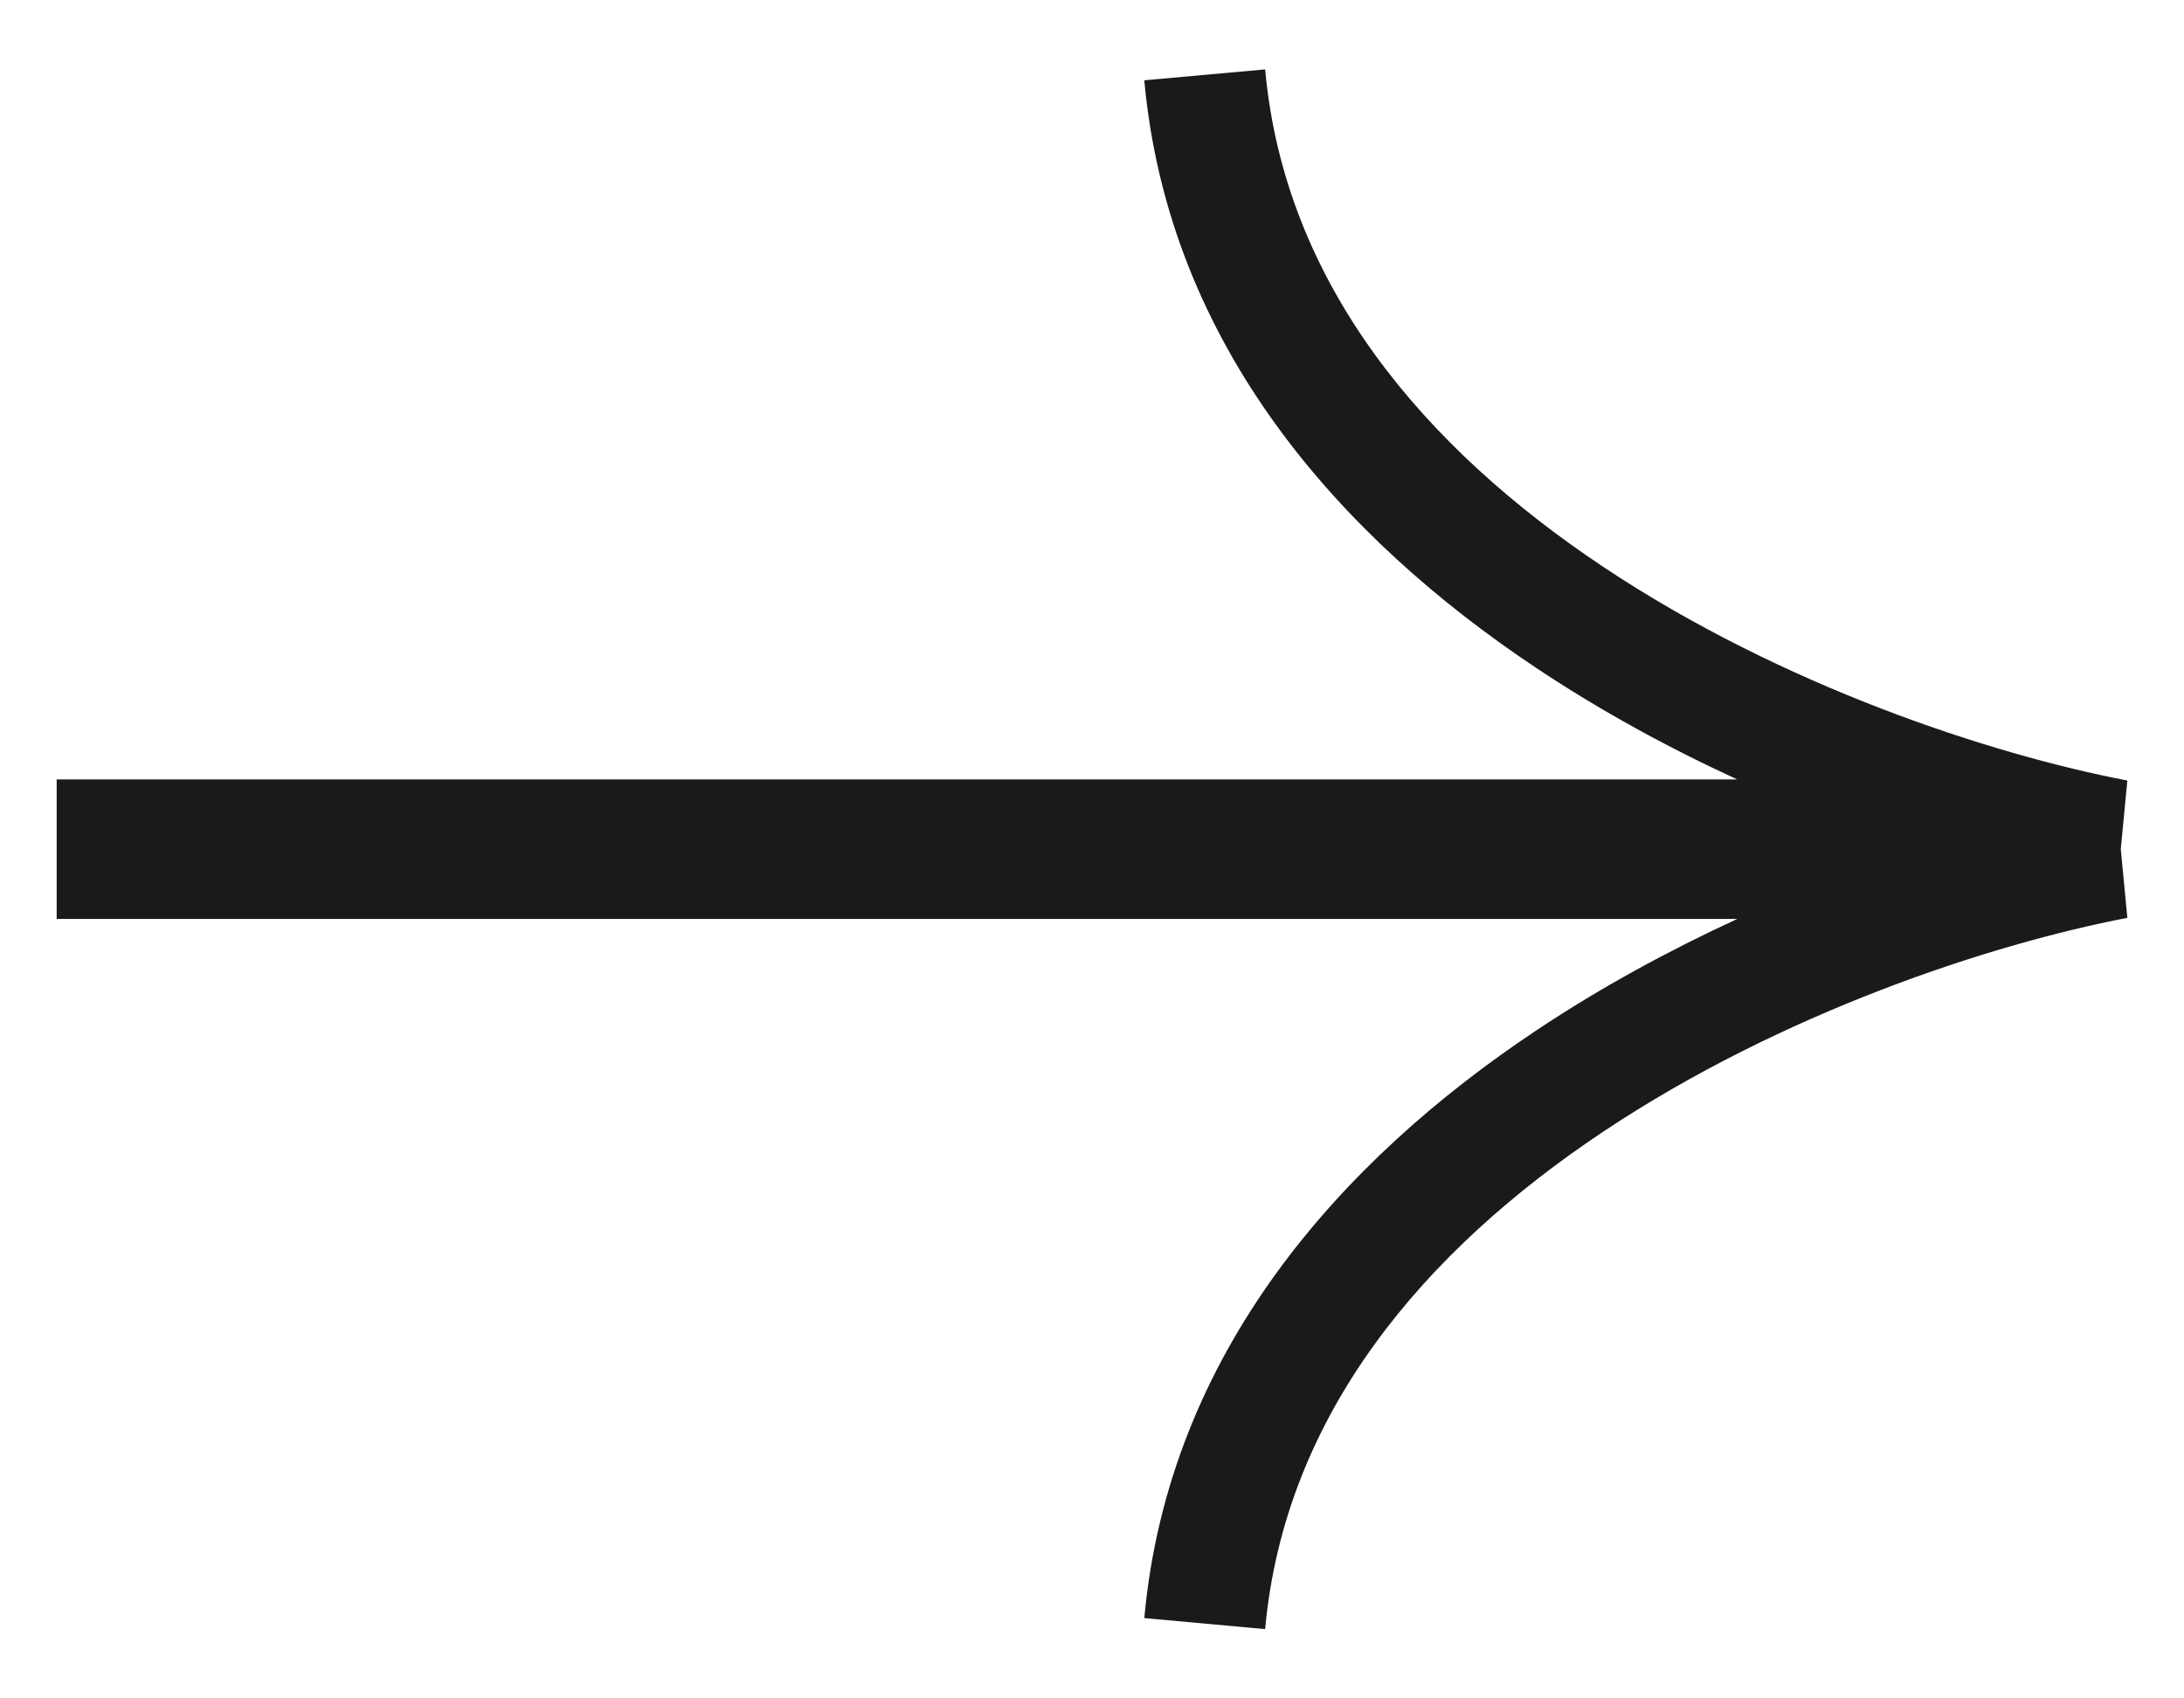 <?xml version="1.0" encoding="UTF-8"?> <svg xmlns="http://www.w3.org/2000/svg" width="18" height="14" viewBox="0 0 18 14" fill="none"> <path fill-rule="evenodd" clip-rule="evenodd" d="M17.533 6.434C16.407 6.218 14.686 5.654 13.214 4.673C11.742 3.692 10.588 2.344 10.427 0.572L9.431 0.662C9.631 2.855 11.056 4.436 12.66 5.505C13.195 5.862 13.759 6.168 14.318 6.425H0.467V6.575V7.425V7.575H14.318C13.759 7.833 13.195 8.138 12.66 8.495C11.056 9.564 9.631 11.145 9.431 13.338L10.427 13.429C10.588 11.656 11.742 10.309 13.214 9.328C14.686 8.347 16.407 7.782 17.533 7.566L17.479 7L17.533 6.434Z" fill="#1A1A1A"></path> </svg> 